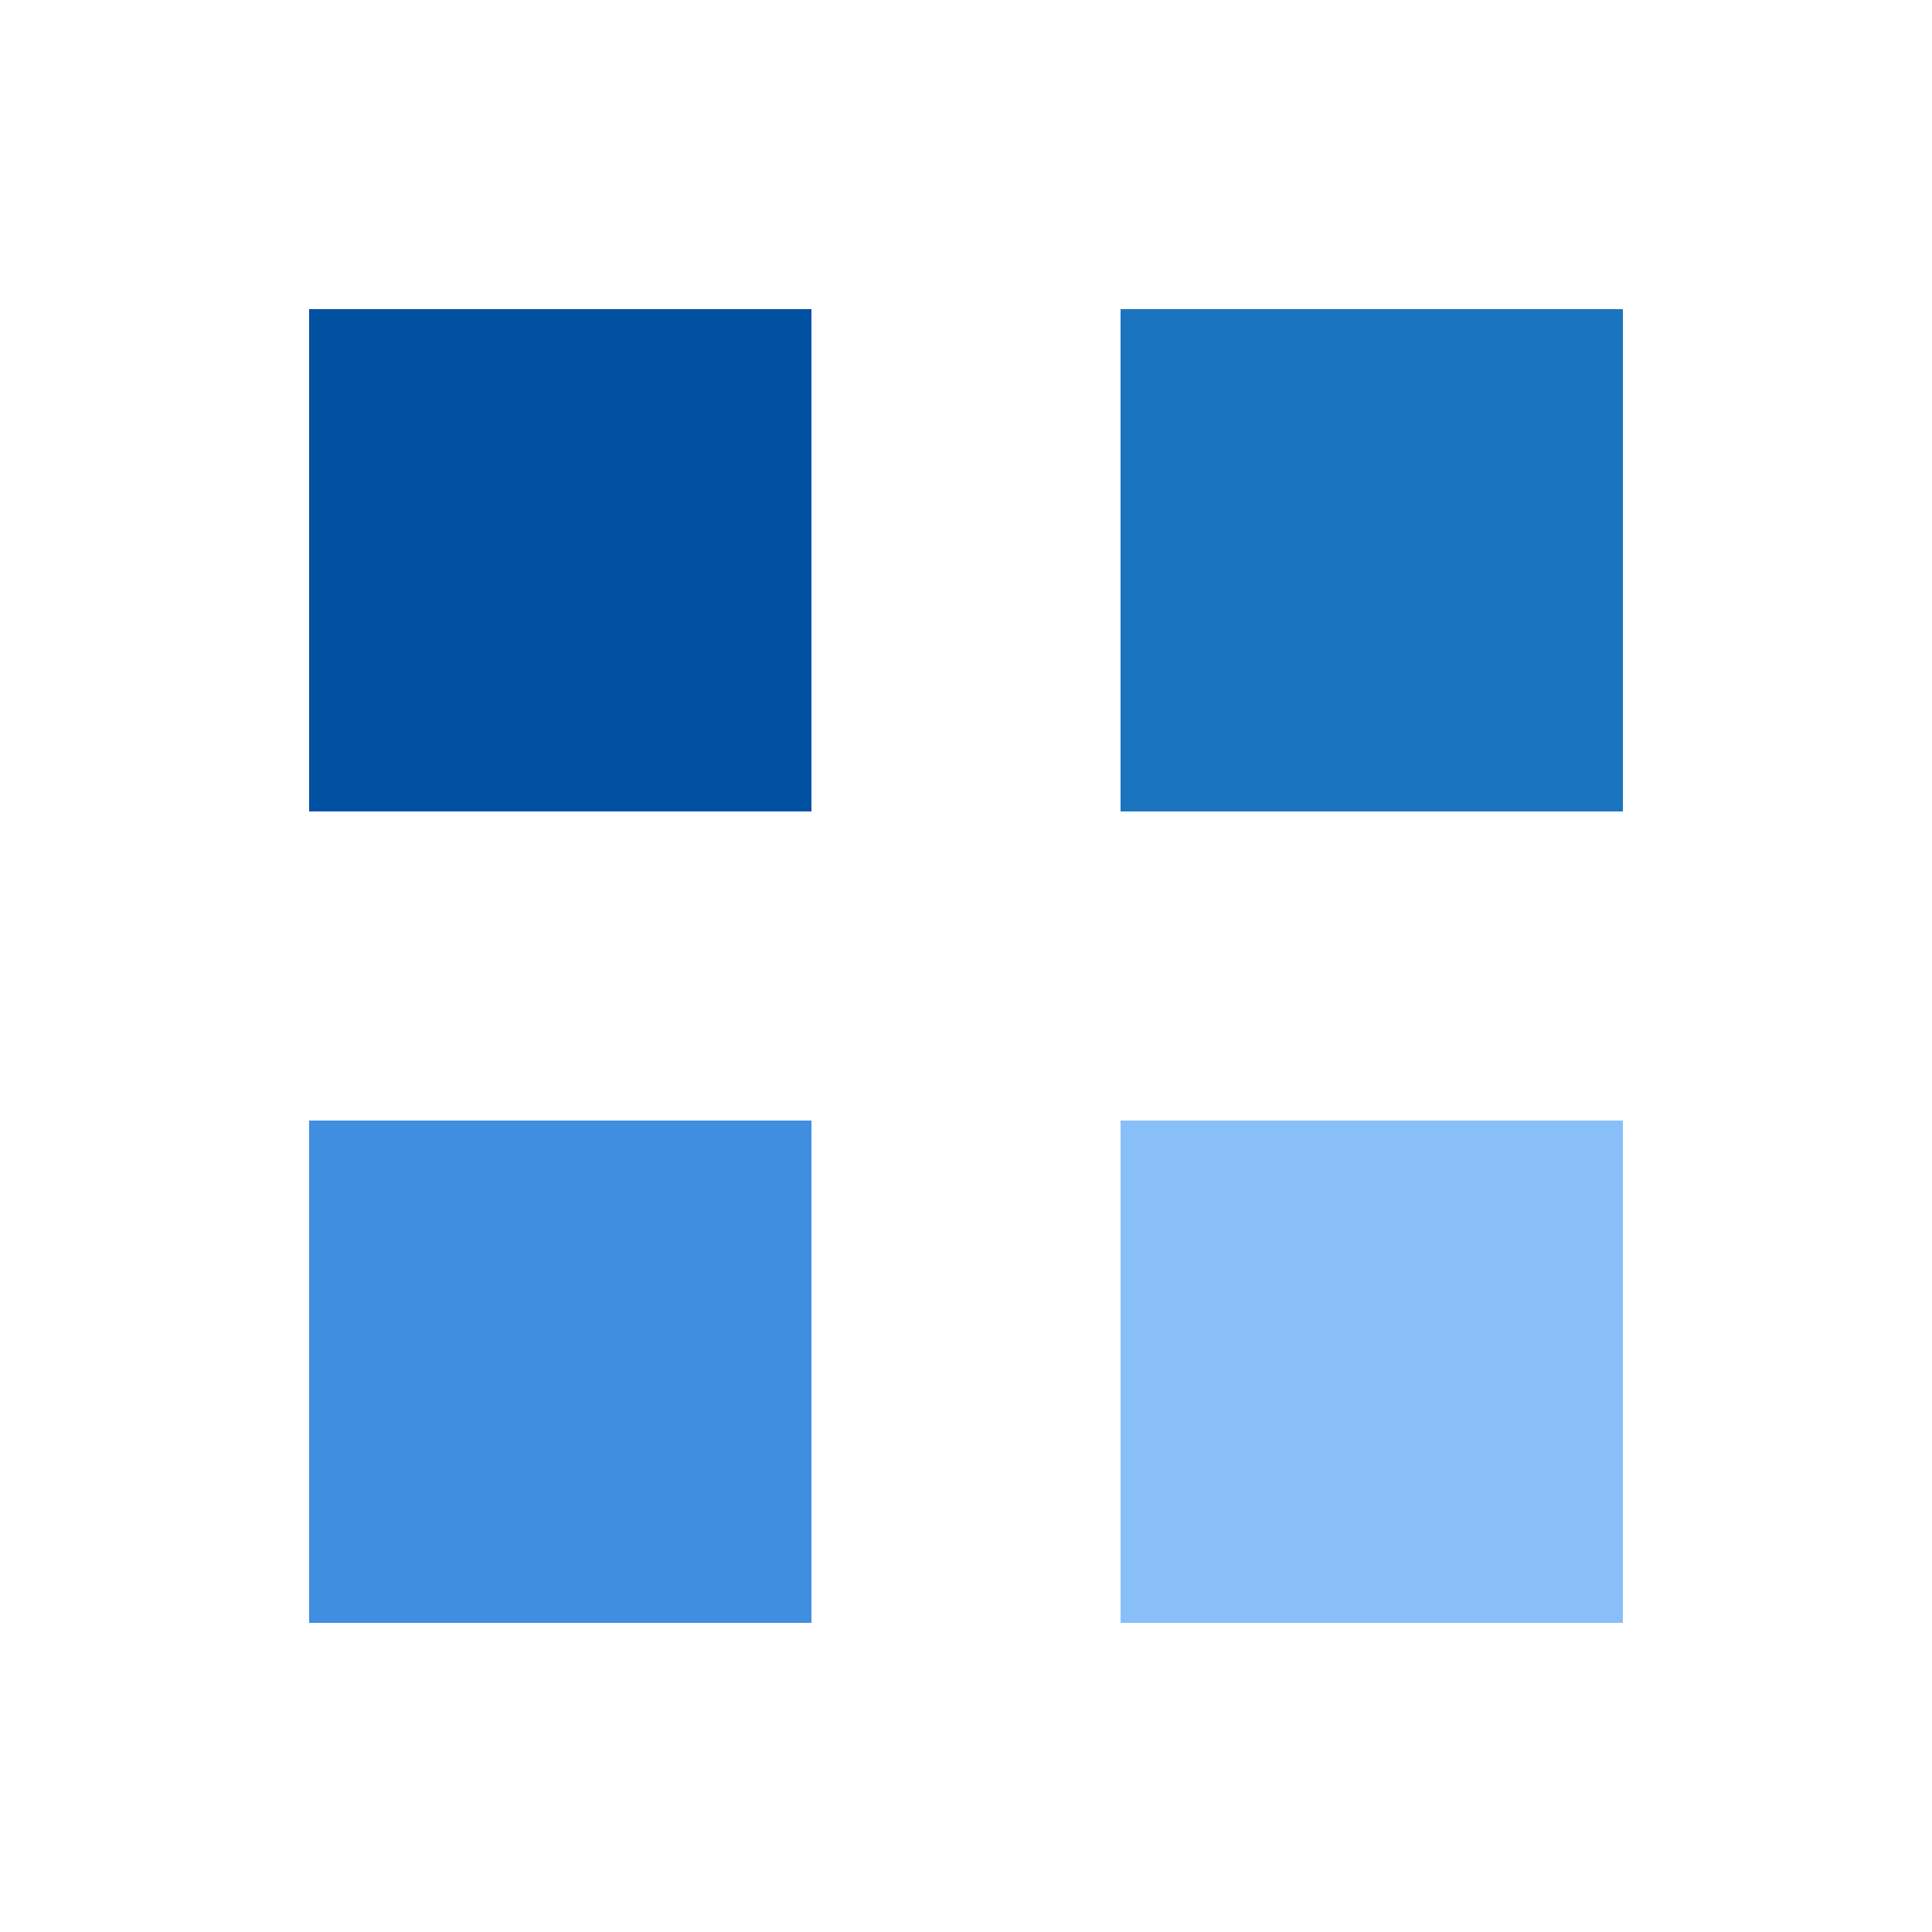 <?xml version="1.0" encoding="utf-8"?>
<svg xmlns="http://www.w3.org/2000/svg" xmlns:xlink="http://www.w3.org/1999/xlink" style="margin: auto; background: none; display: block; shape-rendering: auto; animation-play-state: running; animation-delay: 0s;" width="224px" height="224px" viewBox="0 0 100 100" preserveAspectRatio="xMidYMid">
<g transform="translate(29,29)" style="animation-play-state: running; animation-delay: 0s;">
  <rect x="-13" y="-13" width="26" height="26" fill="#0051a2" style="animation-play-state: running; animation-delay: 0s;">
    <animateTransform attributeName="transform" type="scale" repeatCount="indefinite" dur="0.781s" keyTimes="0;1" values="1.47;1" begin="-0.234s" style="animation-play-state: running; animation-delay: 0s;"></animateTransform>
  </rect>
</g>
<g transform="translate(71,29)" style="animation-play-state: running; animation-delay: 0s;">
  <rect x="-13" y="-13" width="26" height="26" fill="#1b75be" style="animation-play-state: running; animation-delay: 0s;">
    <animateTransform attributeName="transform" type="scale" repeatCount="indefinite" dur="0.781s" keyTimes="0;1" values="1.47;1" begin="-0.156s" style="animation-play-state: running; animation-delay: 0s;"></animateTransform>
  </rect>
</g>
<g transform="translate(29,71)" style="animation-play-state: running; animation-delay: 0s;">
  <rect x="-13" y="-13" width="26" height="26" fill="#408ee0" style="animation-play-state: running; animation-delay: 0s;">
    <animateTransform attributeName="transform" type="scale" repeatCount="indefinite" dur="0.781s" keyTimes="0;1" values="1.47;1" begin="0s" style="animation-play-state: running; animation-delay: 0s;"></animateTransform>
  </rect>
</g>
<g transform="translate(71,71)" style="animation-play-state: running; animation-delay: 0s;">
  <rect x="-13" y="-13" width="26" height="26" fill="#89bff8" style="animation-play-state: running; animation-delay: 0s;">
    <animateTransform attributeName="transform" type="scale" repeatCount="indefinite" dur="0.781s" keyTimes="0;1" values="1.47;1" begin="-0.078s" style="animation-play-state: running; animation-delay: 0s;"></animateTransform>
  </rect>
</g>
<!-- [ldio] generated by https://loading.io/ --></svg>
